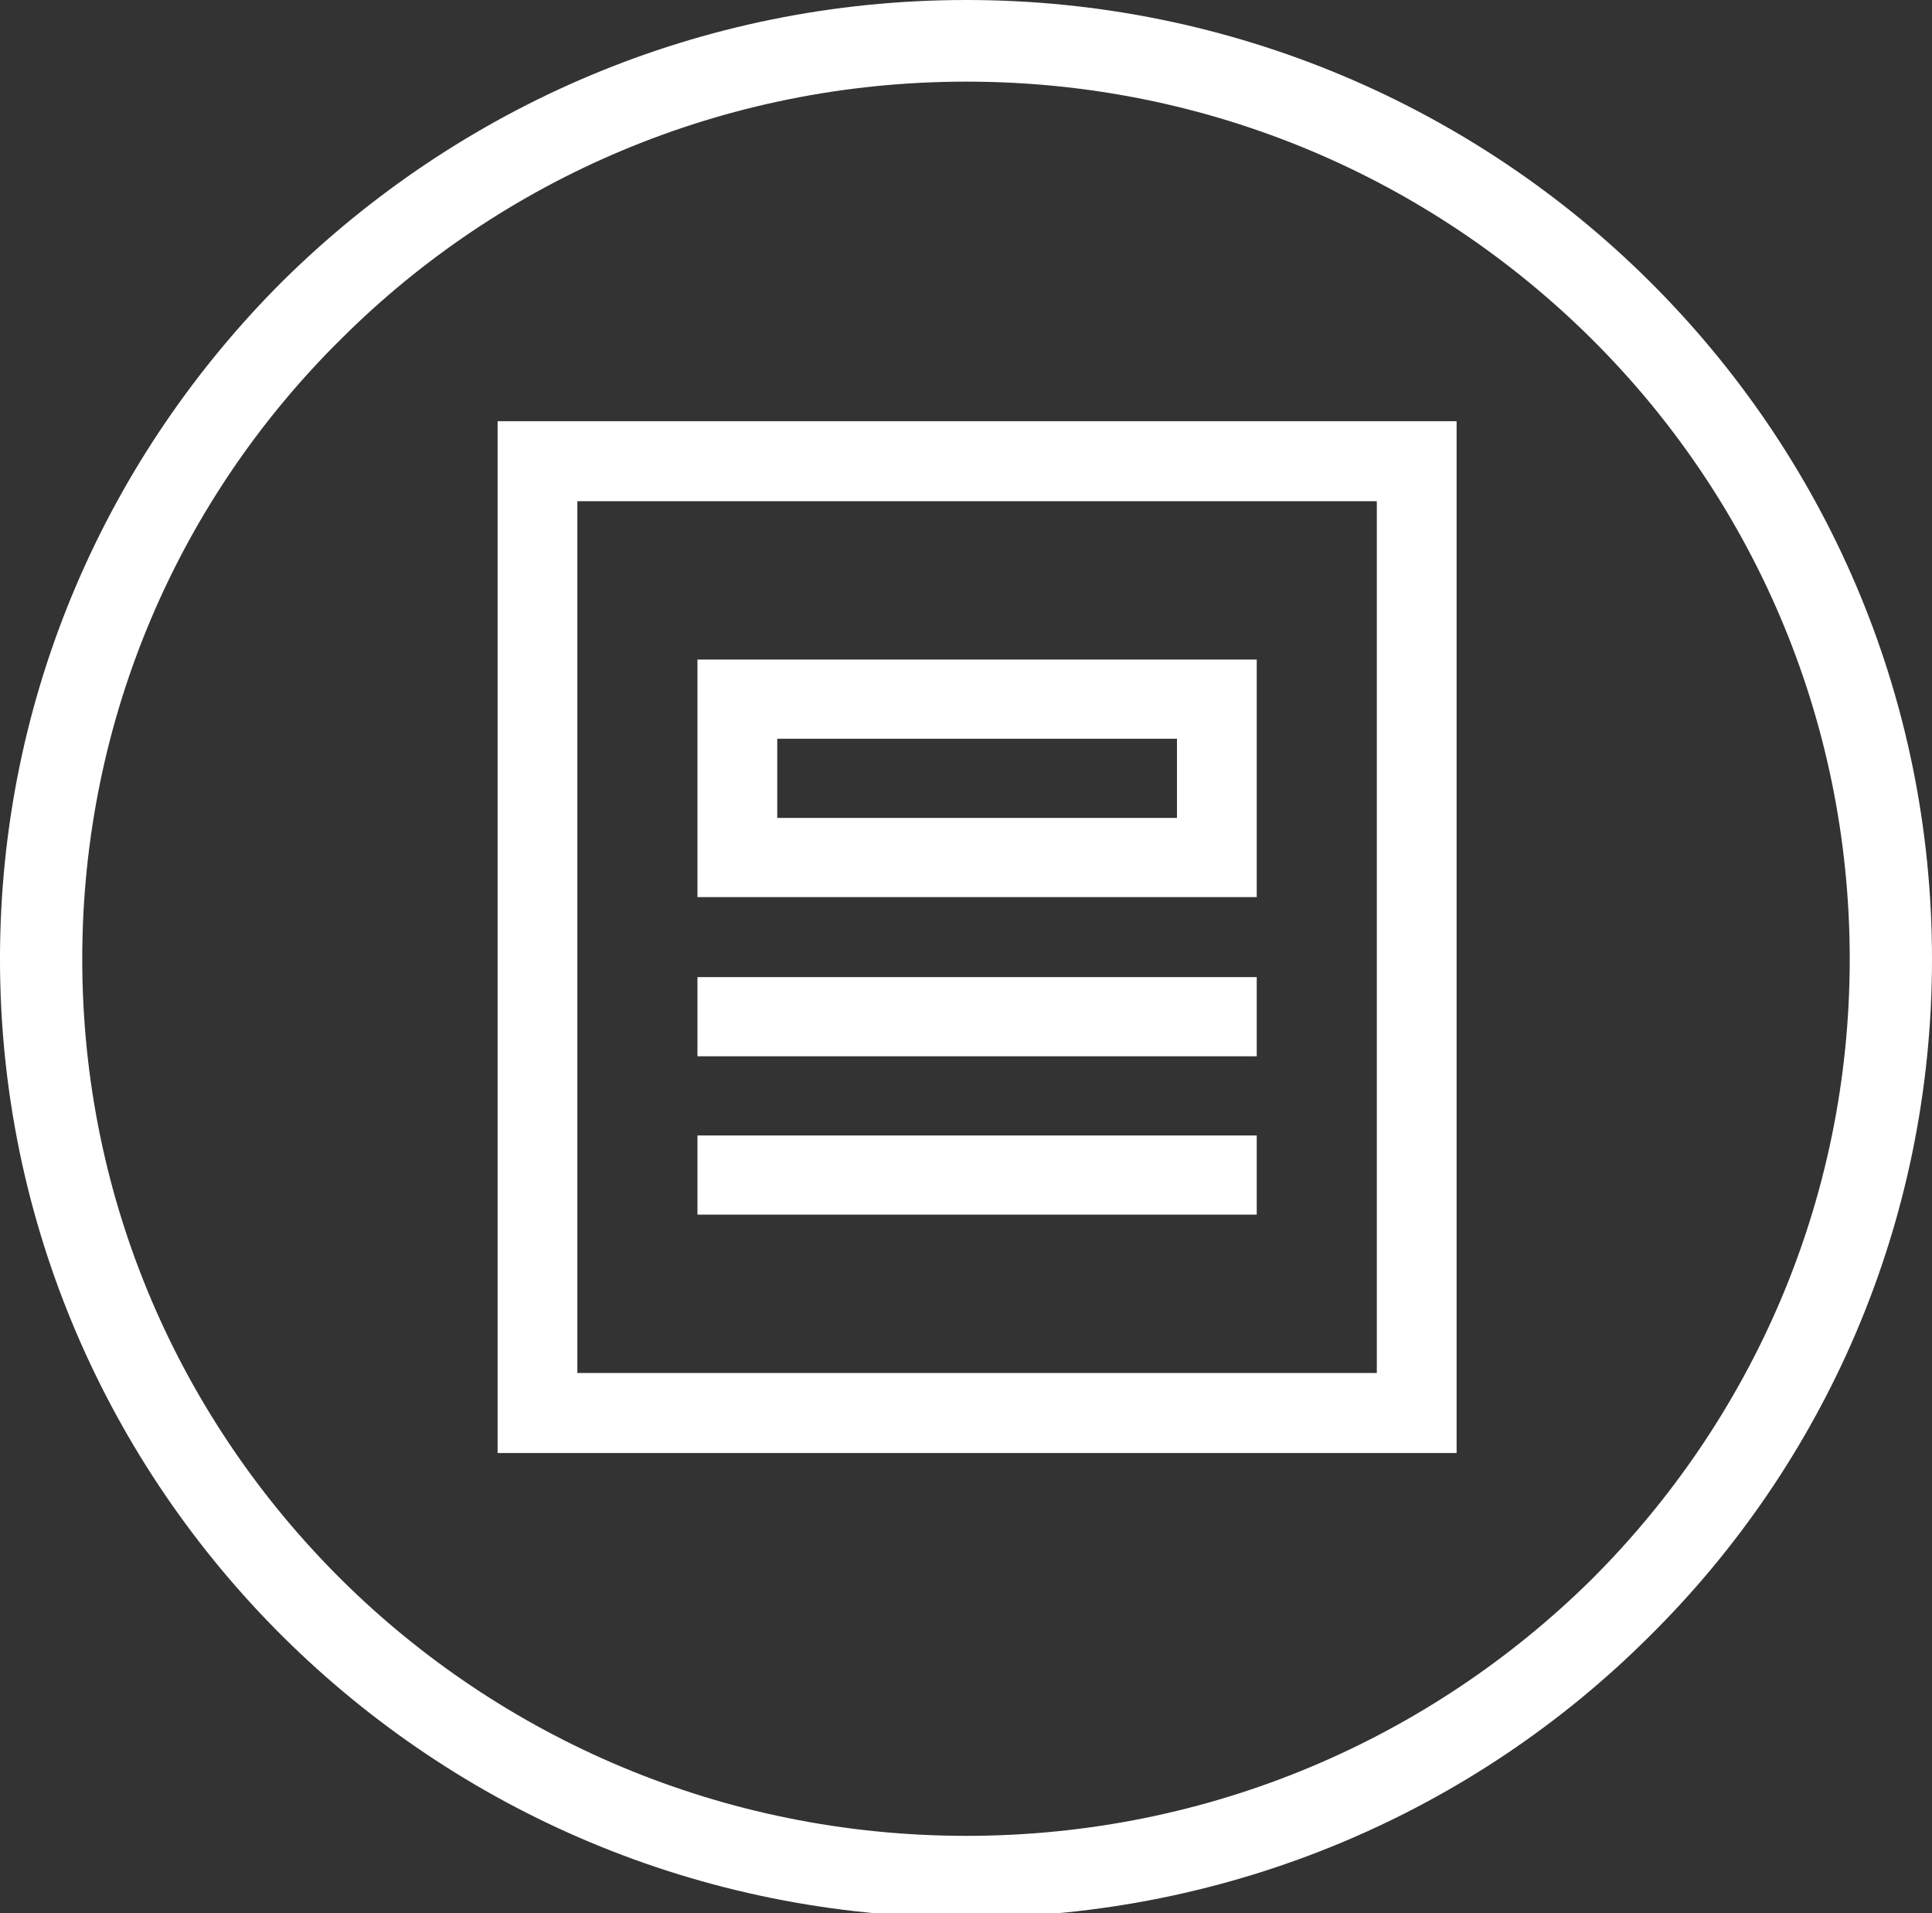 <?xml version="1.0" encoding="utf-8"?>
<!-- Generator: Adobe Illustrator 16.0.0, SVG Export Plug-In . SVG Version: 6.00 Build 0)  -->
<!DOCTYPE svg PUBLIC "-//W3C//DTD SVG 1.1//EN" "http://www.w3.org/Graphics/SVG/1.1/DTD/svg11.dtd">
<svg version="1.1" id="Layer_1" xmlns="http://www.w3.org/2000/svg" xmlns:xlink="http://www.w3.org/1999/xlink" x="0px" y="0px"
	 width="201px" height="199px" viewBox="0 0 201 199" enable-background="new 0 0 201 199" xml:space="preserve">
<rect x="0" y="0" width="201" height="199" fill="#333333" stroke="none"/>
<g>
	<path fill="#FFFFFF" d="M100.54,0c27.726,0,52.884,11.209,71.021,29.209C189.788,47.296,201,72.175,201,99.77
		c0,27.511-11.212,52.475-29.438,70.477c-18.138,18.086-43.296,29.207-71.021,29.207c-27.807,0-52.878-11.121-71.104-29.207
		C11.295,152.244-0.001,127.28-0.001,99.77c0-27.595,11.296-52.474,29.438-70.56C47.662,11.209,72.733,0,100.54,0L100.54,0z
		 M165.573,35.239C148.888,18.681,125.956,8.492,100.54,8.492c-25.41,0-48.429,10.189-65.03,26.747
		C18.824,51.71,8.557,74.552,8.557,99.77s10.268,47.974,26.953,64.532c16.602,16.472,39.62,26.663,65.03,26.663
		c25.416,0,48.348-10.191,65.033-26.663c16.602-16.559,26.868-39.314,26.868-64.532S182.175,51.71,165.573,35.239L165.573,35.239z"
		/>
	<rect x="72.561" y="101.639" fill-rule="evenodd" clip-rule="evenodd" fill="#FFFFFF" width="58.186" height="8.236"/>
	<rect x="72.561" y="118.11" fill-rule="evenodd" clip-rule="evenodd" fill="#FFFFFF" width="58.186" height="8.236"/>
	<path fill-rule="evenodd" clip-rule="evenodd" fill="#FFFFFF" d="M51.769,43.813v107.328h99.772V43.813H51.769z M143.241,142.818
		H60.066V52.135h83.175V142.818z"/>
	<path fill-rule="evenodd" clip-rule="evenodd" fill="#FFFFFF" d="M130.747,68.608H72.561v24.709h58.186V68.608z M122.448,85.08
		H80.862v-8.236h41.586V85.08z"/>
</g>
</svg>
